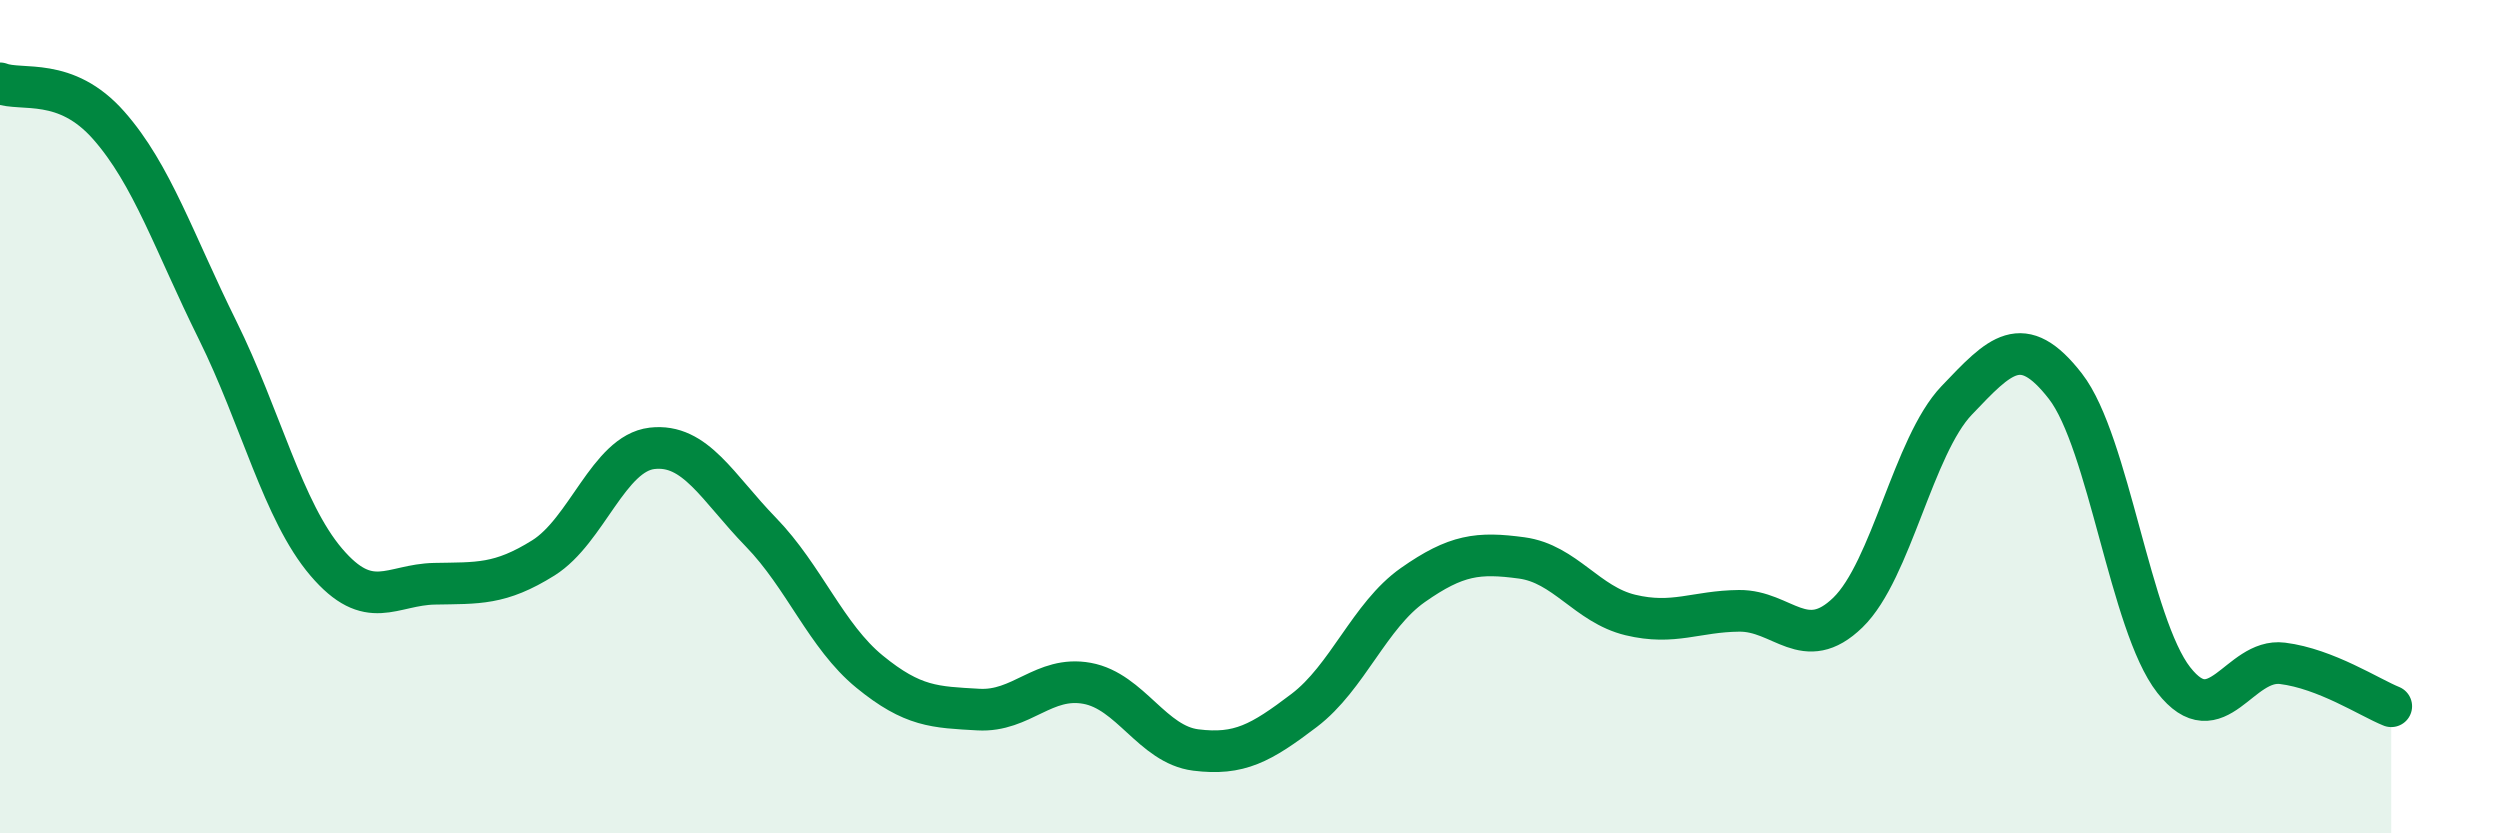 
    <svg width="60" height="20" viewBox="0 0 60 20" xmlns="http://www.w3.org/2000/svg">
      <path
        d="M 0,2 C 0.52,2.2 1.57,1.83 2.61,3.01 C 3.65,4.19 4.18,5.82 5.22,7.92 C 6.26,10.02 6.79,12.27 7.83,13.49 C 8.87,14.71 9.39,14.03 10.43,14.01 C 11.47,13.99 12,14.04 13.04,13.39 C 14.08,12.74 14.61,10.88 15.65,10.76 C 16.69,10.64 17.22,11.7 18.26,12.77 C 19.3,13.84 19.83,15.27 20.87,16.12 C 21.91,16.97 22.44,16.97 23.48,17.03 C 24.52,17.09 25.05,16.21 26.09,16.4 C 27.13,16.59 27.66,17.87 28.7,18 C 29.74,18.13 30.26,17.84 31.3,17.05 C 32.34,16.26 32.87,14.77 33.91,14.04 C 34.95,13.31 35.48,13.25 36.52,13.39 C 37.56,13.53 38.09,14.51 39.13,14.76 C 40.17,15.01 40.7,14.67 41.74,14.66 C 42.78,14.65 43.31,15.71 44.35,14.7 C 45.39,13.69 45.92,10.7 46.96,9.61 C 48,8.52 48.53,7.93 49.57,9.27 C 50.61,10.61 51.13,14.99 52.17,16.32 C 53.21,17.65 53.74,15.79 54.78,15.92 C 55.82,16.05 56.87,16.74 57.39,16.95L57.39 20L0 20Z"
        fill="#008740"
        opacity="0.1"
        stroke-linecap="round"
        stroke-linejoin="round"
      />
      <path
        d="M 0,2 C 0.52,2.2 1.57,1.83 2.61,3.01 C 3.65,4.19 4.18,5.82 5.22,7.92 C 6.26,10.02 6.79,12.27 7.83,13.49 C 8.87,14.71 9.39,14.03 10.43,14.01 C 11.47,13.99 12,14.04 13.04,13.39 C 14.08,12.74 14.61,10.88 15.65,10.76 C 16.69,10.64 17.22,11.7 18.26,12.77 C 19.3,13.84 19.83,15.27 20.87,16.12 C 21.91,16.97 22.44,16.97 23.48,17.03 C 24.52,17.09 25.05,16.21 26.09,16.4 C 27.13,16.59 27.66,17.87 28.7,18 C 29.74,18.13 30.26,17.84 31.3,17.05 C 32.34,16.26 32.87,14.77 33.91,14.04 C 34.95,13.31 35.48,13.25 36.52,13.39 C 37.56,13.53 38.09,14.51 39.13,14.76 C 40.17,15.01 40.7,14.67 41.74,14.66 C 42.78,14.65 43.31,15.71 44.35,14.7 C 45.39,13.69 45.92,10.7 46.96,9.61 C 48,8.52 48.53,7.93 49.57,9.27 C 50.61,10.61 51.13,14.99 52.17,16.32 C 53.21,17.65 53.74,15.79 54.78,15.92 C 55.82,16.05 56.87,16.74 57.39,16.95"
        stroke="#008740"
        stroke-width="1"
        fill="none"
        stroke-linecap="round"
        stroke-linejoin="round"
      />
    </svg>
  